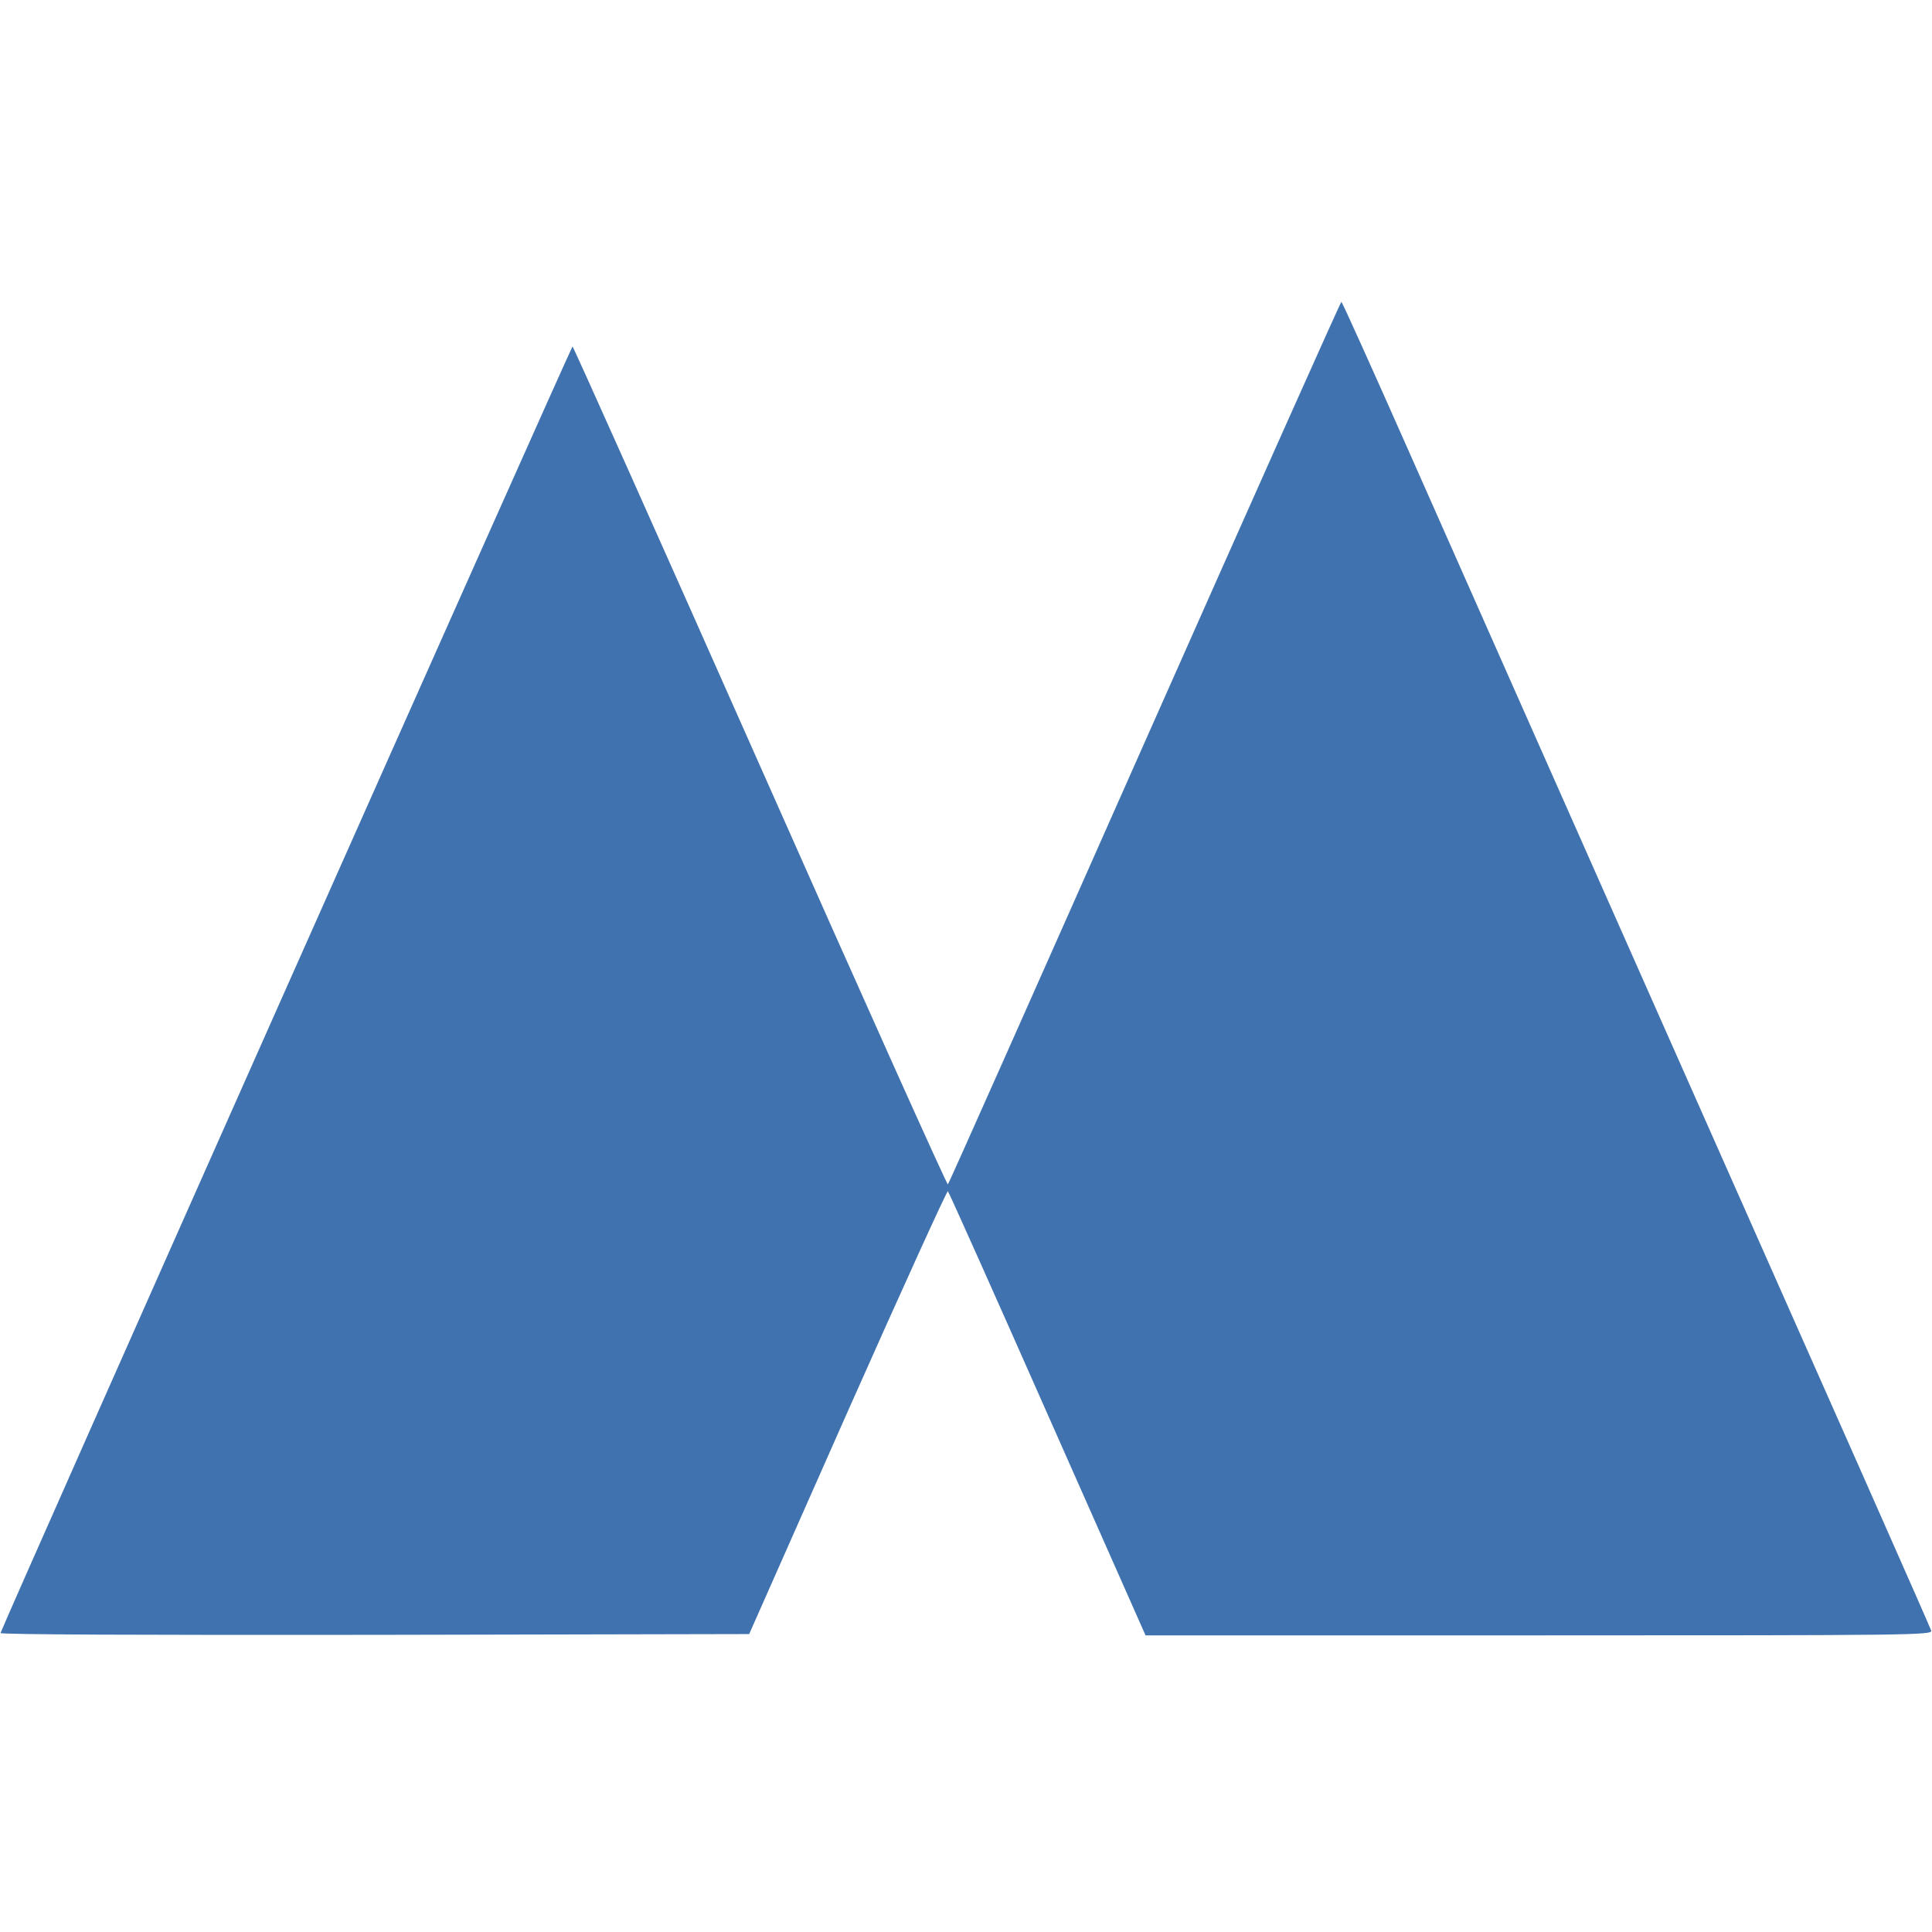 <svg version="1" xmlns="http://www.w3.org/2000/svg" width="1024" height="1024" viewBox="0 0 736 736" fill="#3f72af"><path d="M436.1 282.7c-40.9 92.3-74.6 168.1-75 168.5-.3.4-32.5-71.3-71.5-159.3-39-87.9-71.2-159.9-71.5-159.9C217.6 132 2 616.9.2 622.1c-.2.6 53.9.8 142.4.7l142.8-.3 37.5-84.7c20.7-46.6 37.9-84.4 38.2-84 .4.4 17.5 38.6 38 85l37.3 84.2h149.9c142.3 0 149.9-.1 149.4-1.8-.2-.9-39.7-90.1-87.7-198.2-47.9-108.1-98.3-221.6-111.8-252.2-13.6-30.7-24.9-55.8-25.2-55.8-.3 0-34 75.5-74.9 167.7z"/></svg>